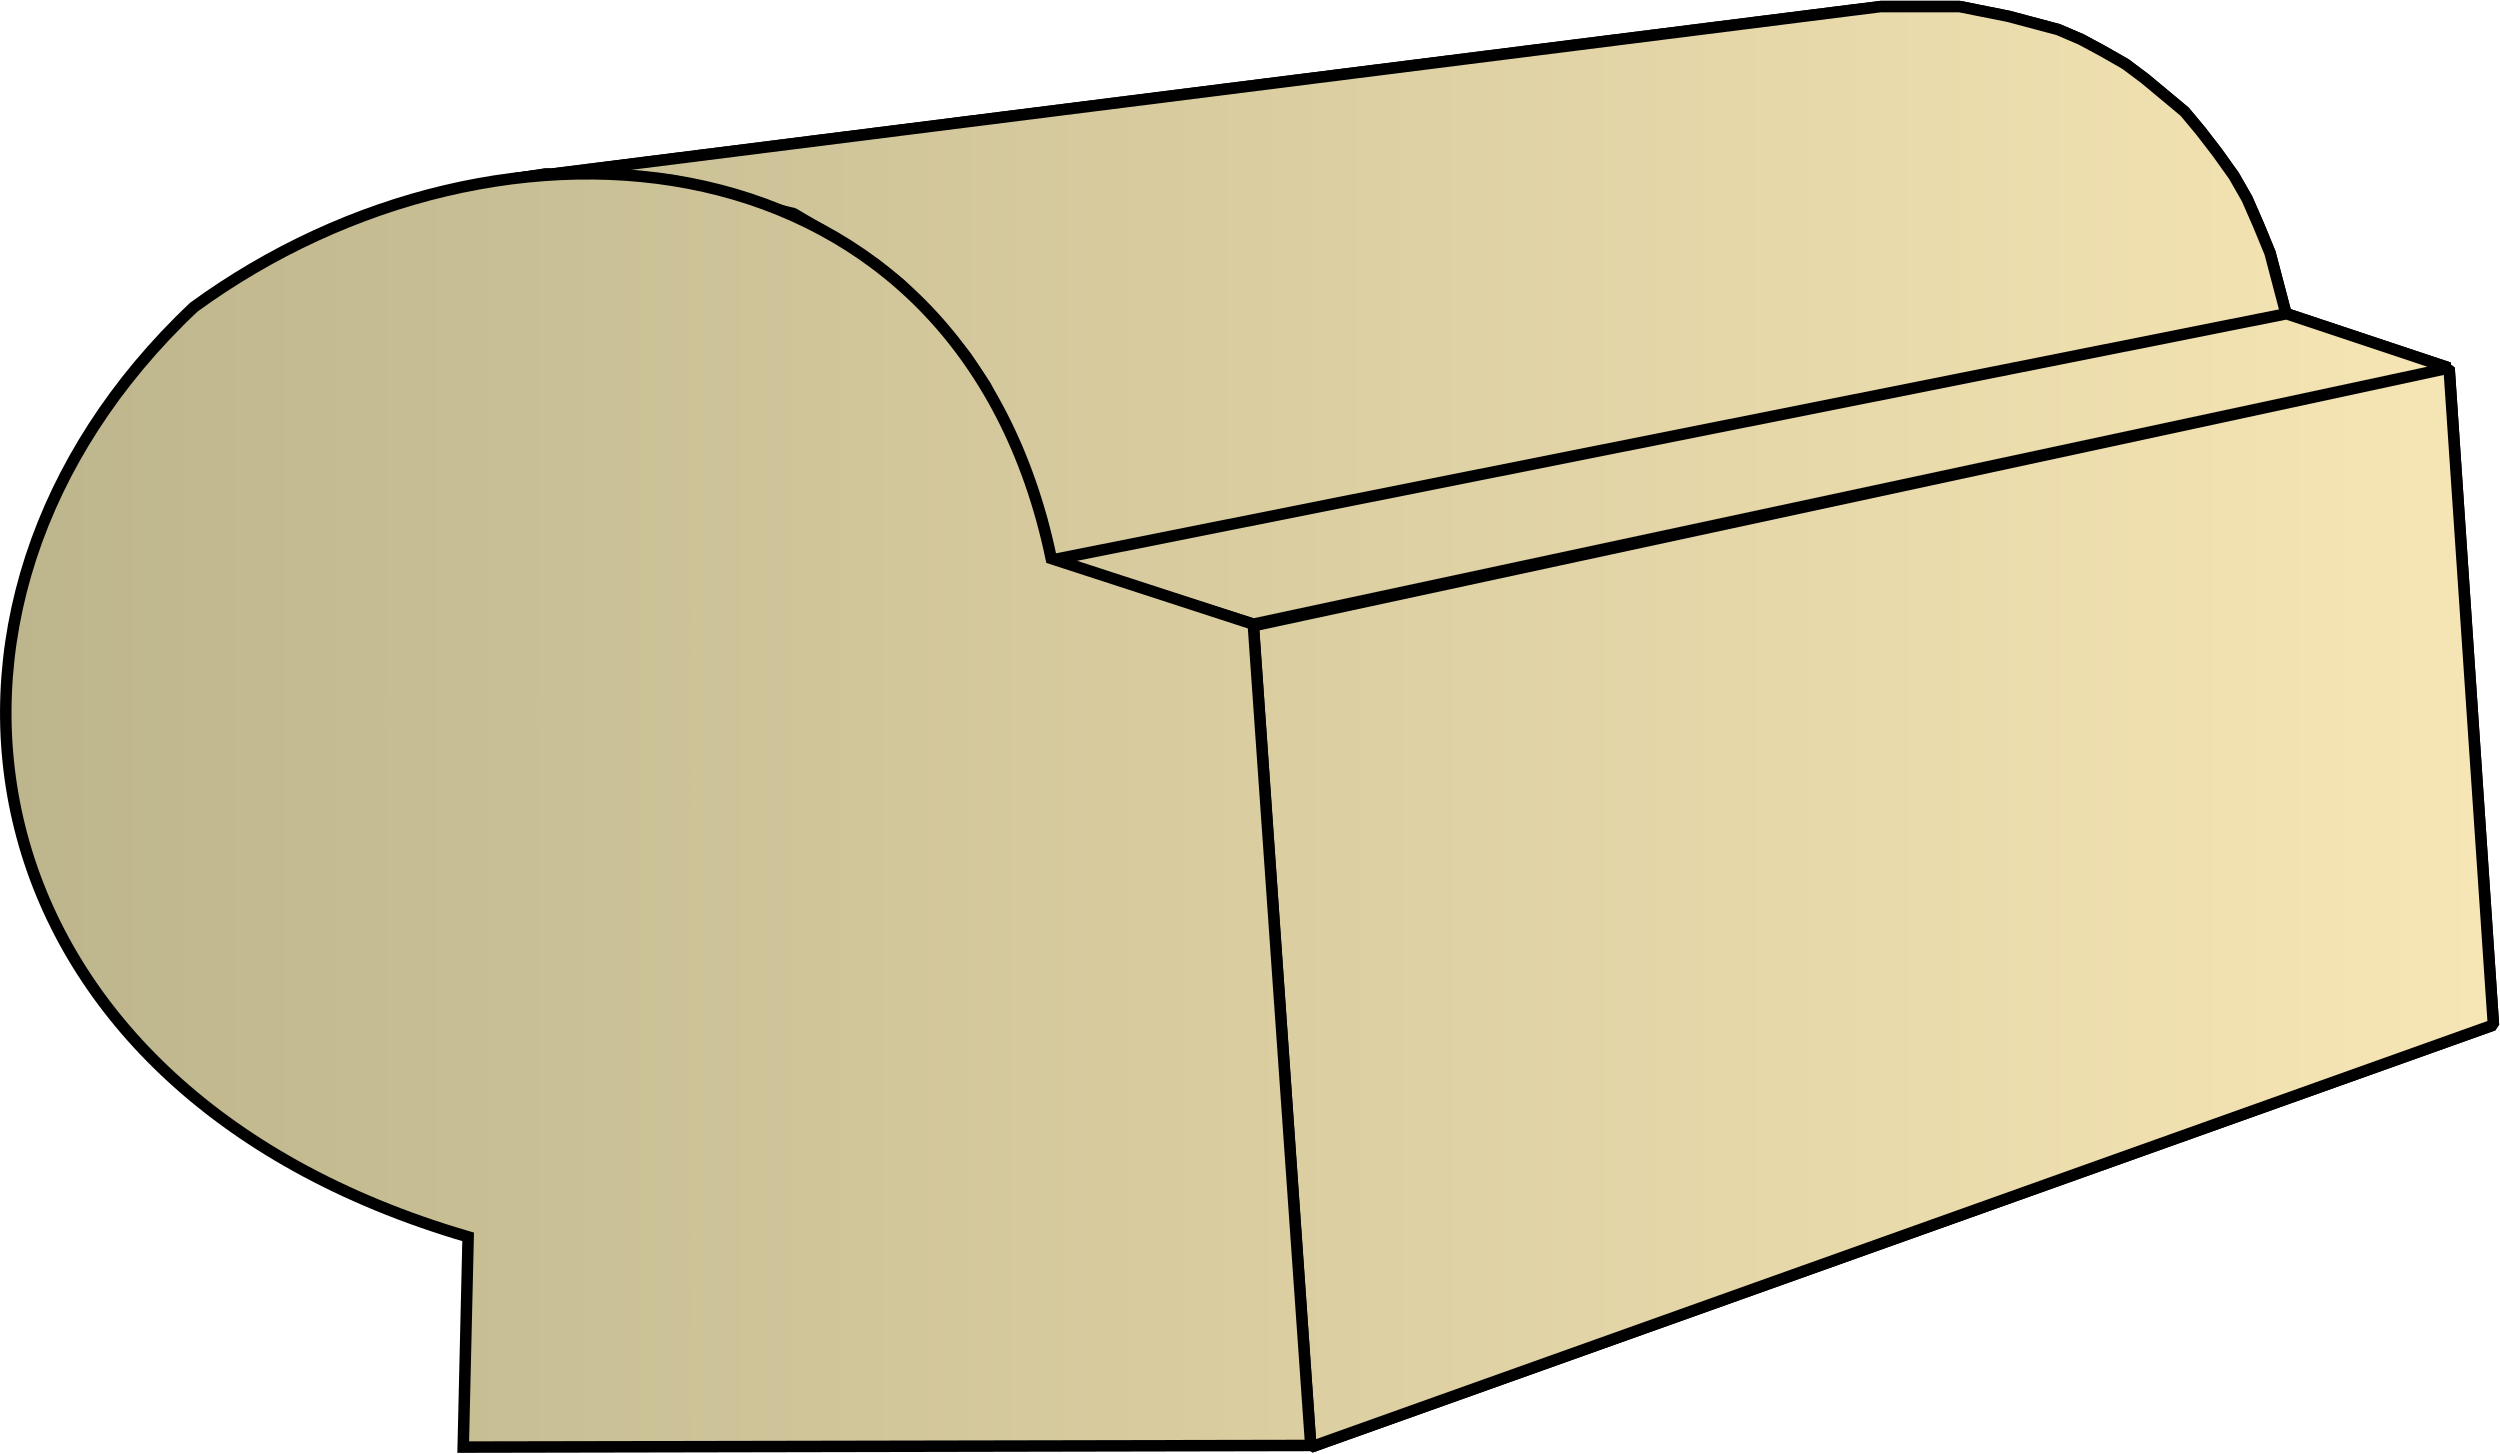 <svg xmlns="http://www.w3.org/2000/svg" xmlns:xlink="http://www.w3.org/1999/xlink" xml:space="preserve" style="shape-rendering:geometricPrecision;text-rendering:geometricPrecision;image-rendering:optimizeQuality;fill-rule:evenodd;clip-rule:evenodd" viewBox="0 0 1.522 0.885"><defs><linearGradient id="id0" x1=".003" x2="1.518" y1=".442" y2=".442" gradientUnits="userSpaceOnUse"><stop offset="0" style="stop-color:#bdb58c"/><stop offset="1" style="stop-color:#f7e6b5"/></linearGradient><linearGradient xlink:href="#id0" id="id1" x1=".003" x2="1.518" y1=".442" y2=".442" gradientUnits="userSpaceOnUse"/><style>.str0{stroke:#000;stroke-width:.007;stroke-linejoin:bevel}.fil0{fill:url(#id0)}</style></defs><g id="Layer_x0020_1"><g id="_346141584"><path id="_321087848" d="m.312.109.817-.103.016-.002h.048l.015.003.015.003.015.004.015.004.014.006.013.007.014.008.012.009.012.01.012.01.01.012.01.013.01.014.008.014.007.016.007.017.005.019.005.019-.752.15L.634.316.627.295.619.273l-.01-.02L.6.235.588.217.575.201.562.187.548.173.533.161.517.151.5.14.483.13.466.126.448.119.429.114.41.11.39.108.372.106h-.04z" class="fil0 str0"/><path id="_321092048" d="m.64.341.752-.15.099.033L.763.38z" class="fil0 str0"/><path id="_321082544" d="m.763.381.728-.157.027.4-.72.257z" class="fil0 str0"/><path d="m.312.109.817-.103.016-.002h.048l.015.003.015.003.015.004.015.004.014.006.013.007.014.008.012.009.012.01.012.01.01.012.01.013.01.014.008.014.007.016.007.017.005.019.005.019-.752.15L.634.316.627.295.619.273l-.01-.02L.6.235.588.217.575.201.562.187.548.173.533.161.517.151.5.14.483.13.466.126.448.119.429.114.41.11.39.108.372.106h-.04z" class="fil0 str0"/><path d="m.64.341.752-.15.099.033L.763.38zm.123.04.728-.157.027.4-.72.257z" class="fil0 str0"/></g><path d="M.282.881.285.753C-.027.662-.075.369.118.187.306.05.585.077.64.34l.123.04.035.5z" style="stroke:#000;stroke-width:.007;fill:url(#id1);fill-rule:nonzero"/></g></svg>